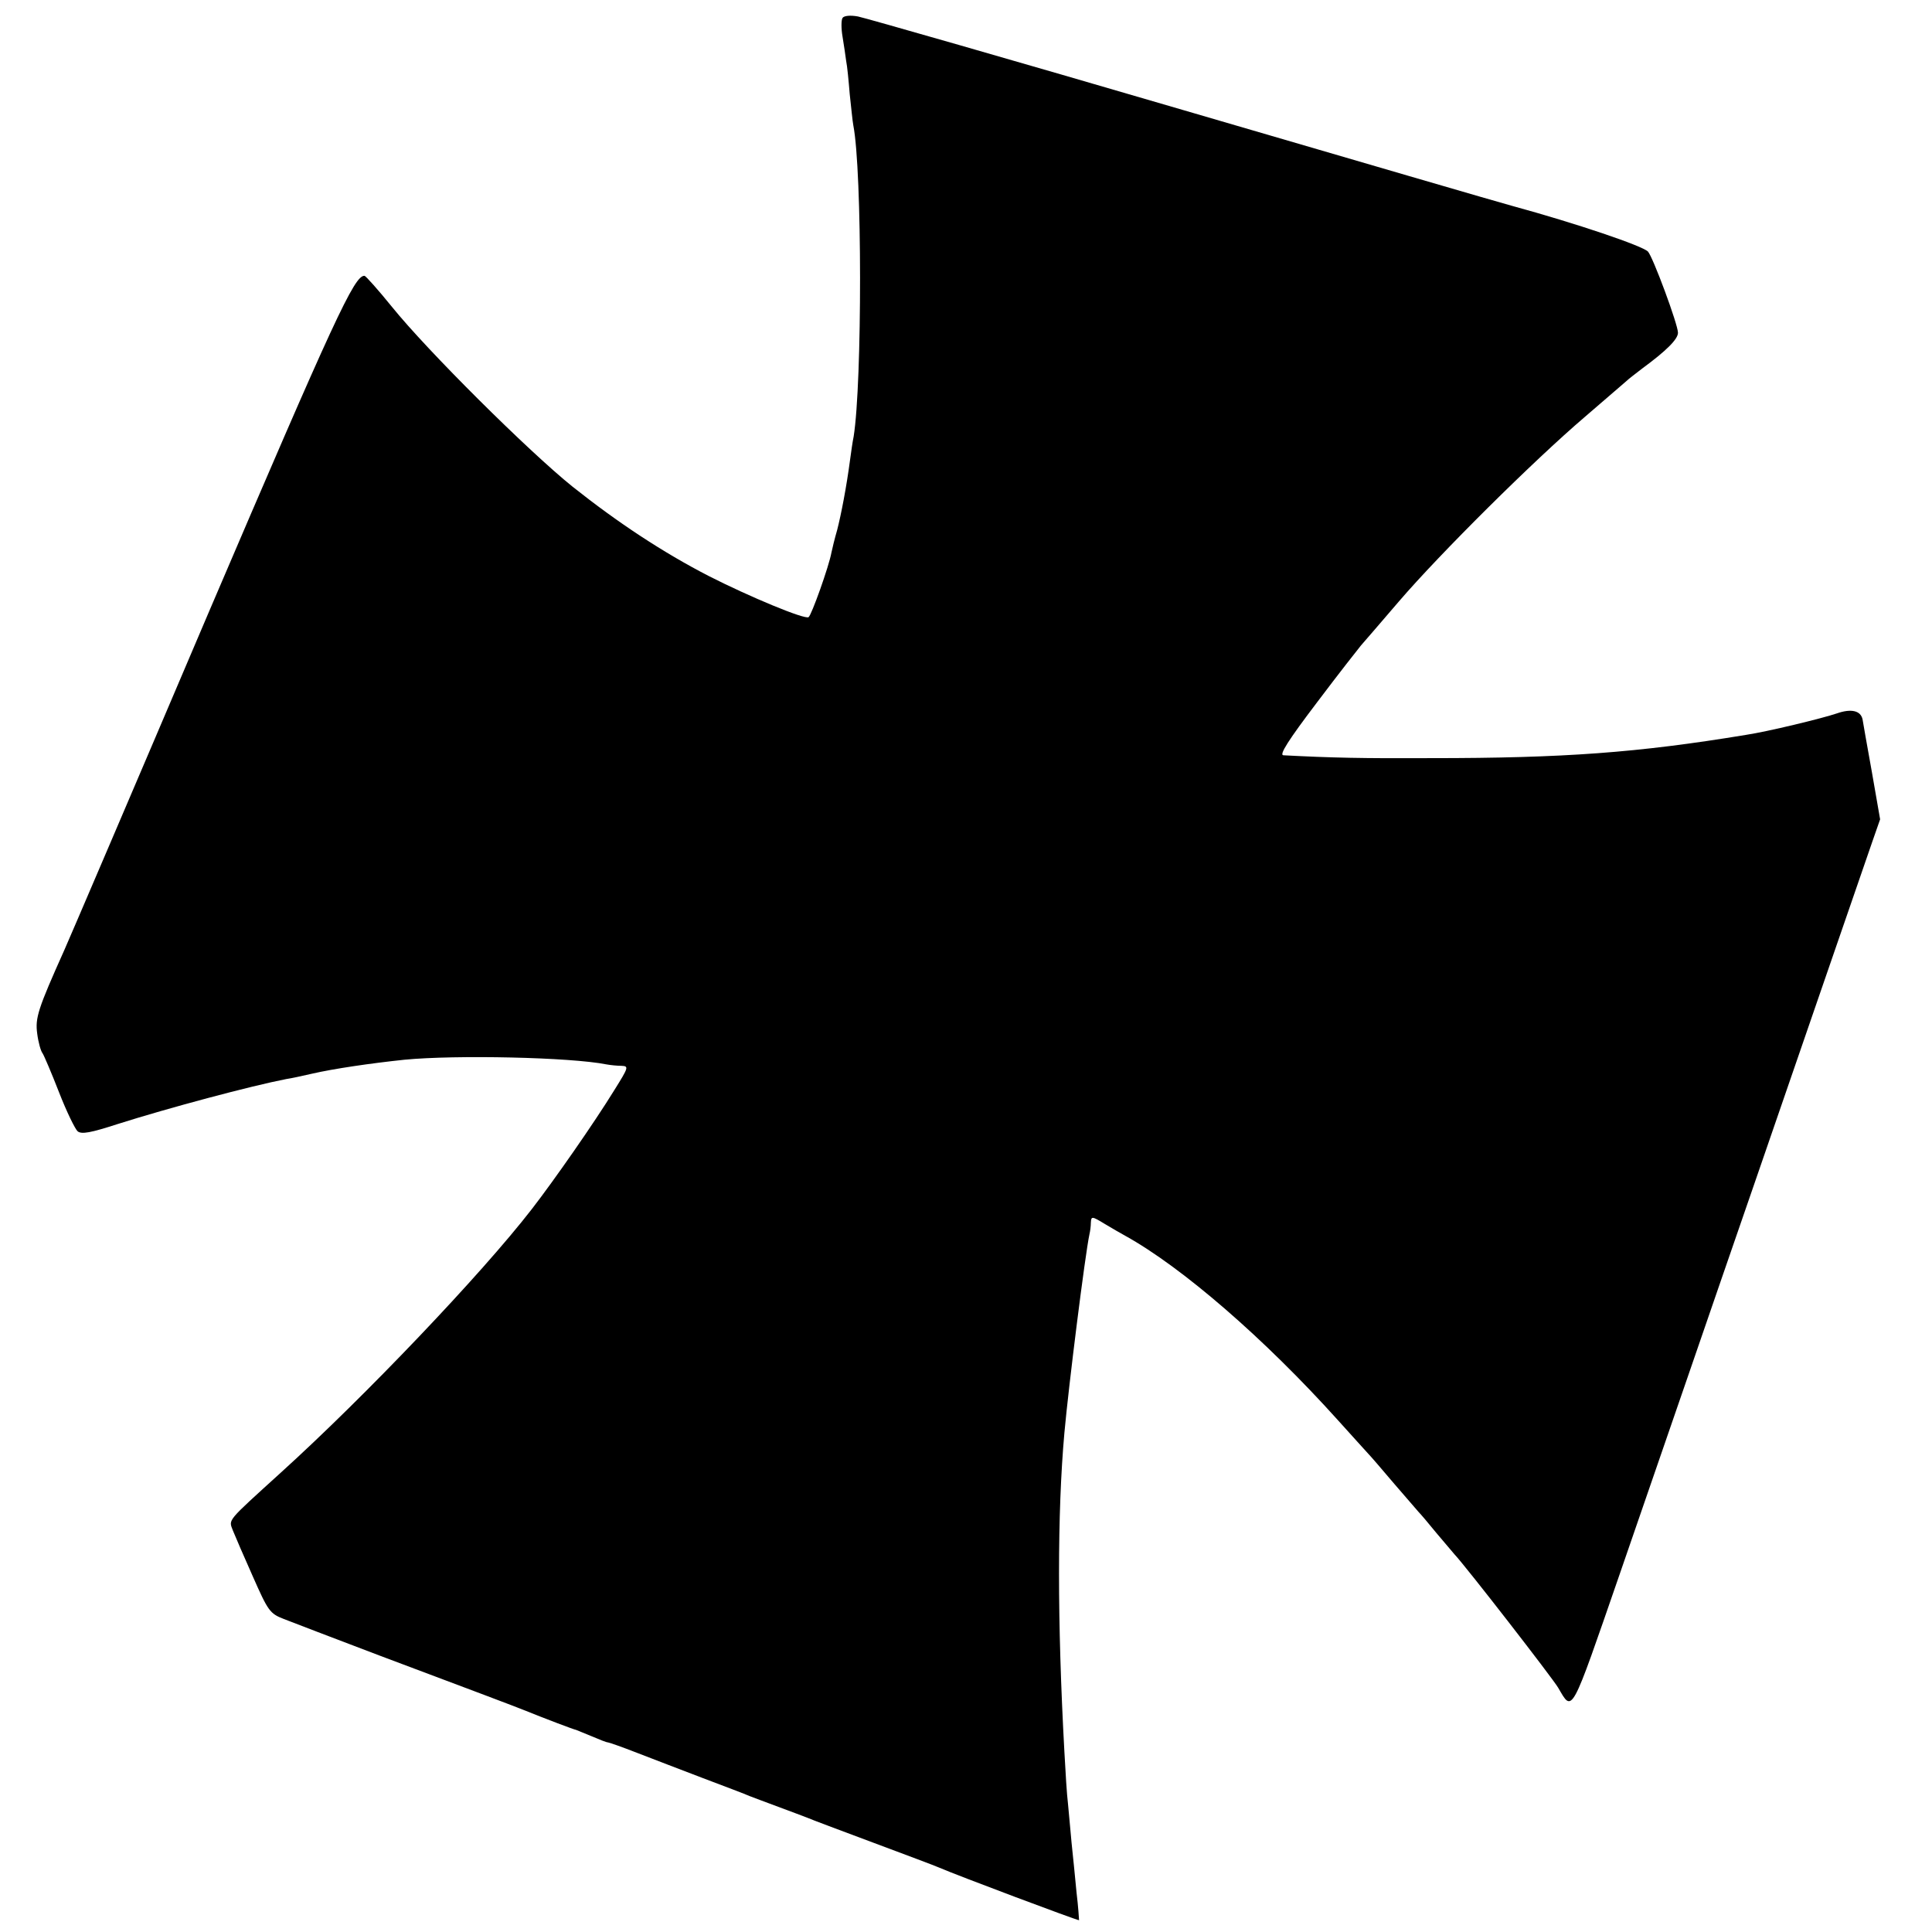 <?xml version="1.0" standalone="no"?>
<!DOCTYPE svg PUBLIC "-//W3C//DTD SVG 20010904//EN"
 "http://www.w3.org/TR/2001/REC-SVG-20010904/DTD/svg10.dtd">
<svg version="1.0" xmlns="http://www.w3.org/2000/svg"
 width="540pt" height="540pt" viewBox="0 0 540 540"
 preserveAspectRatio="xMidYMid meet">
<g transform="translate(0,540) scale(0.1,-0.1)"
fill="#000000" stroke="none">
<path d="M2355 5350 c-4 -6 -4 -30 0 -53 4 -23 8 -53 10 -67 3 -14 7 -56 10
-93 4 -37 8 -77 10 -87 25 -128 25 -719 1 -870 -3 -14 -7 -43 -10 -65 -10 -76
-25 -153 -36 -196 -7 -24 -14 -53 -16 -63 -7 -39 -56 -176 -64 -181 -11 -7
-165 57 -279 115 -128 66 -254 149 -381 250 -123 99 -405 379 -505 503 -38 47
-73 86 -76 86 -28 3 -85 -121 -435 -939 -212 -498 -394 -923 -404 -945 -74
-165 -82 -190 -76 -234 3 -24 10 -49 15 -55 4 -6 25 -55 46 -109 21 -54 45
-103 52 -109 11 -9 37 -4 111 20 145 46 374 107 472 126 14 2 46 9 72 15 61
14 163 29 258 39 144 14 465 7 565 -13 11 -2 30 -4 42 -4 21 -1 20 -4 -20 -68
-56 -91 -169 -253 -231 -333 -141 -182 -466 -523 -700 -735 -155 -141 -147
-131 -135 -163 6 -15 31 -73 56 -129 42 -95 47 -103 86 -118 23 -9 143 -55
267 -102 269 -101 378 -142 405 -153 57 -23 141 -55 145 -55 3 -1 22 -9 44
-18 21 -9 41 -17 45 -17 3 0 40 -13 81 -29 41 -16 125 -48 185 -71 61 -23 119
-45 130 -50 11 -4 47 -18 80 -30 33 -12 69 -26 80 -30 11 -5 94 -36 185 -70
91 -34 174 -65 185 -70 48 -21 389 -149 391 -147 0 1 -2 36 -7 77 -4 41 -10
104 -14 140 -3 36 -8 85 -10 109 -3 23 -7 89 -10 145 -20 364 -20 667 0 891
12 133 58 499 70 555 2 8 4 23 4 33 1 18 3 18 39 -4 20 -12 46 -27 57 -33 159
-88 390 -288 595 -516 41 -46 80 -88 85 -94 6 -6 37 -42 70 -81 33 -38 65 -75
70 -81 6 -6 28 -32 50 -59 22 -26 45 -53 50 -59 33 -35 274 -346 290 -373 41
-70 34 -82 172 317 52 151 137 397 188 545 51 149 136 394 188 545 87 253 279
809 330 957 l22 63 -23 132 c-13 73 -25 139 -26 147 -5 25 -32 31 -72 17 -41
-14 -194 -51 -254 -60 -303 -50 -510 -65 -880 -65 -189 -1 -281 1 -413 8 -12
1 13 41 95 149 61 81 117 152 122 158 6 7 54 62 106 123 115 134 377 394 520
516 58 50 110 95 116 100 6 6 26 21 44 35 68 50 100 82 100 100 0 23 -70 212
-84 227 -16 16 -198 78 -381 128 -27 7 -441 128 -920 268 -478 140 -887 257
-907 261 -22 4 -39 2 -43 -4z"/>
</g>
</svg>
